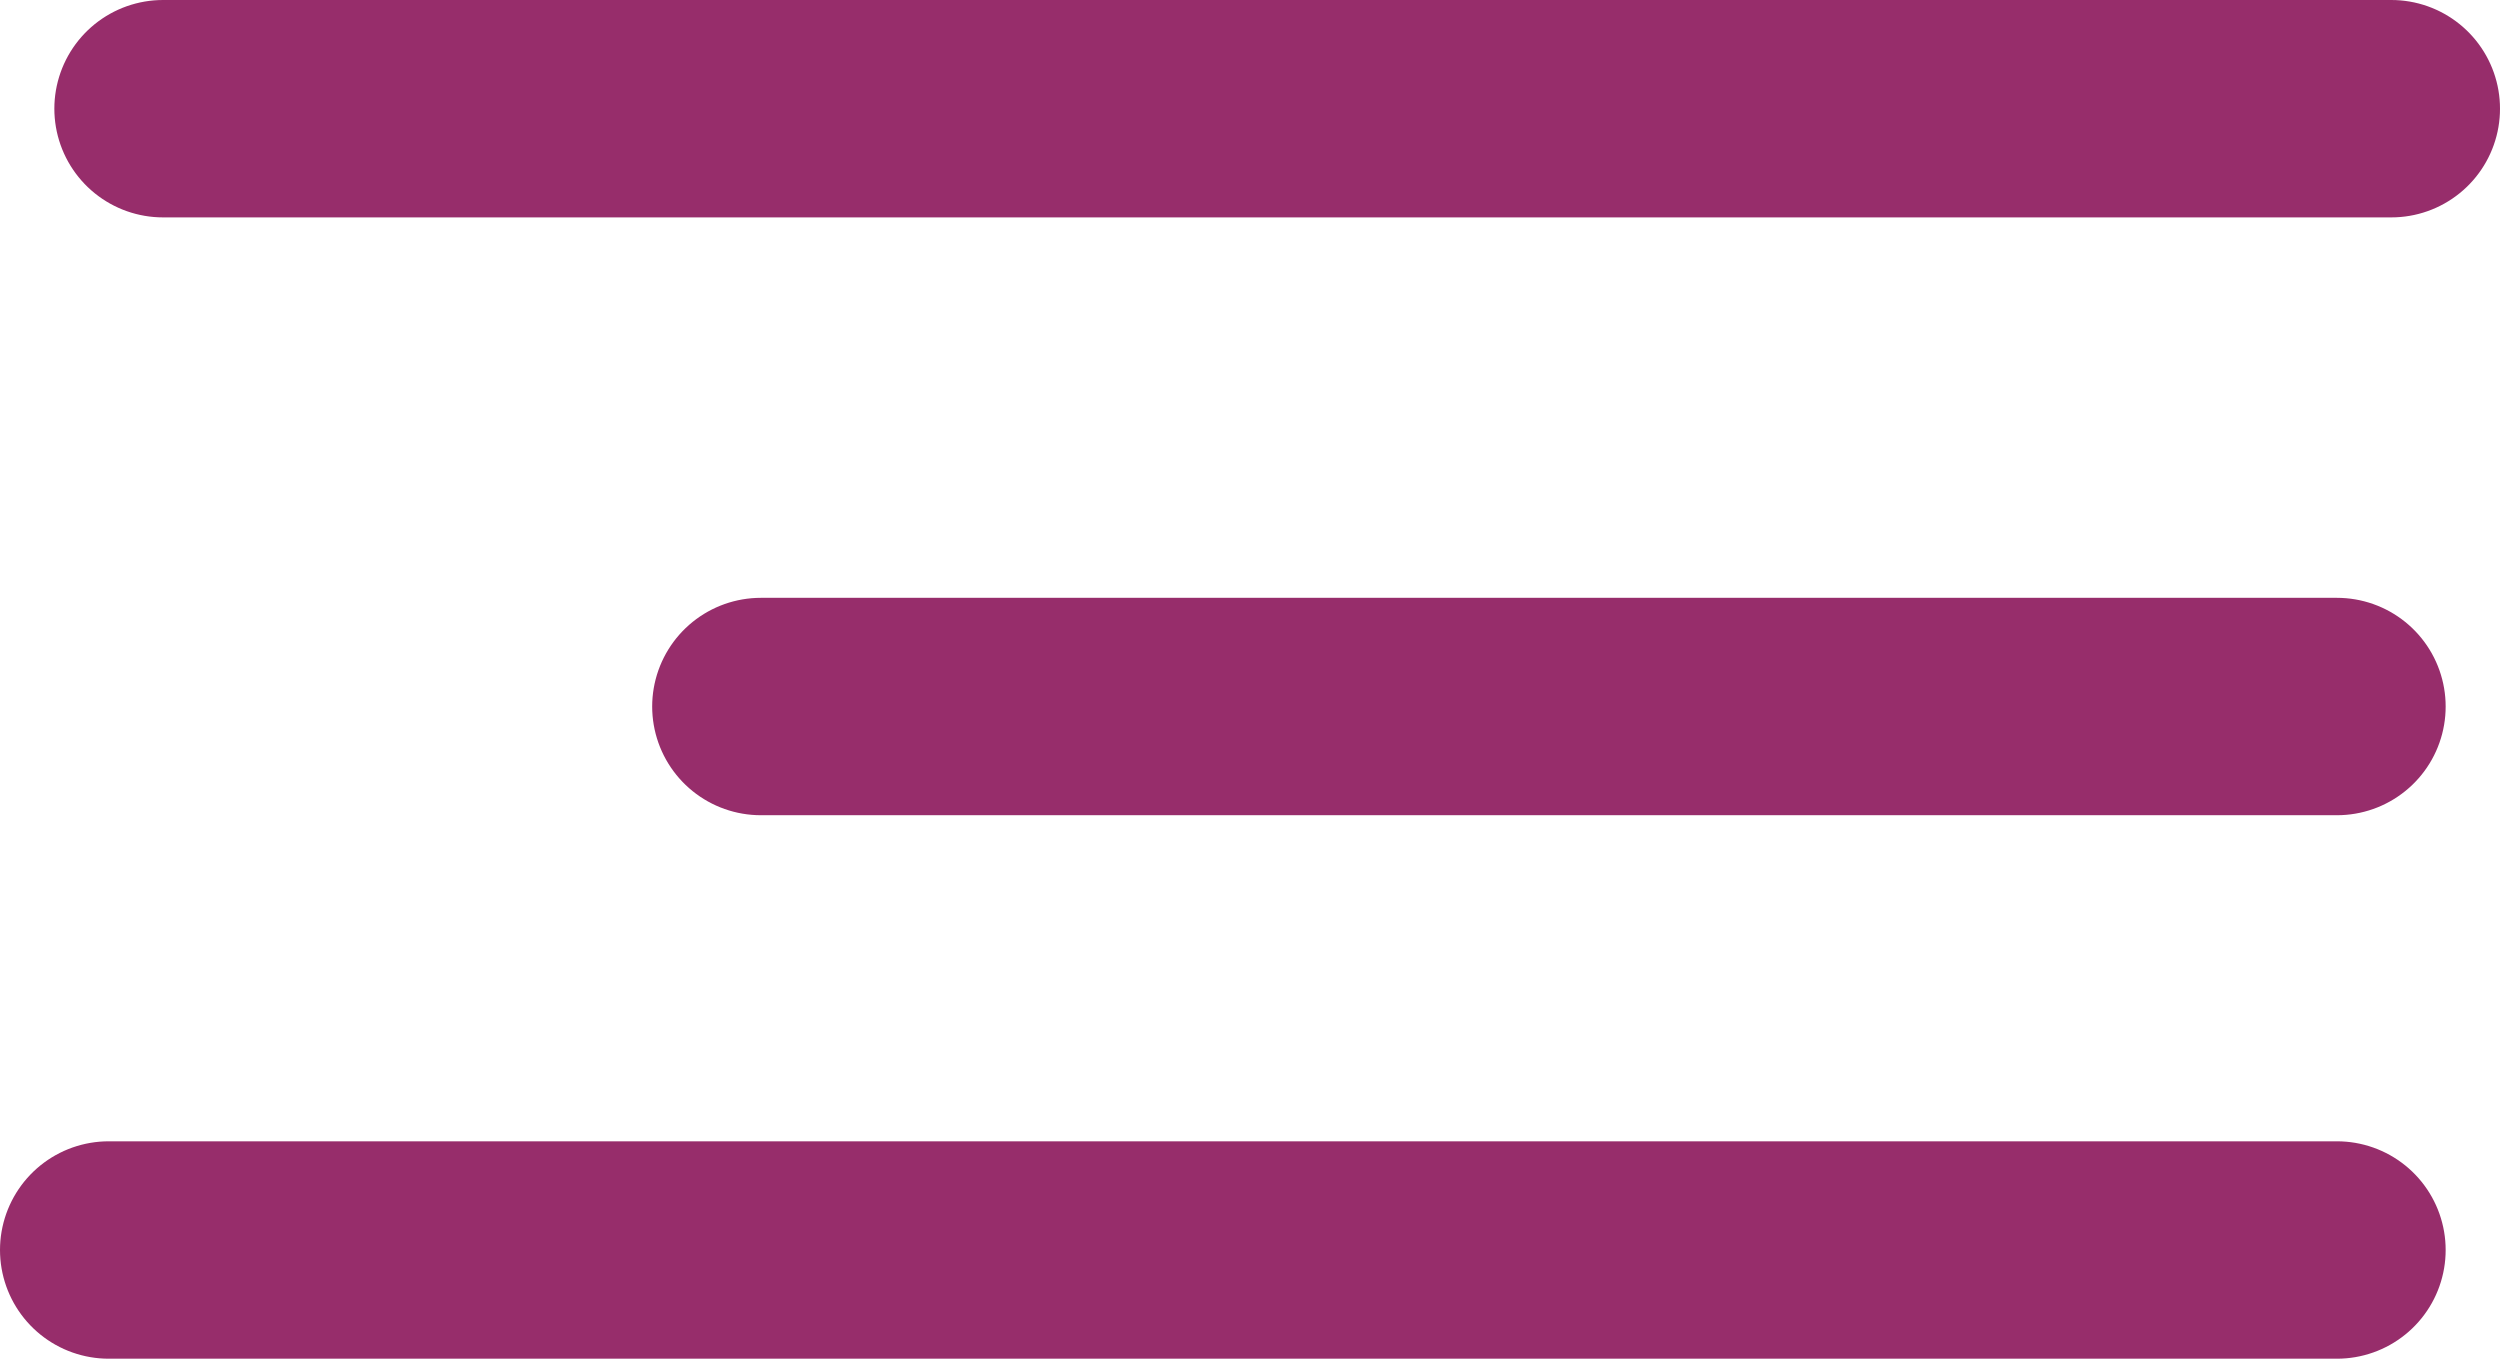 <svg xmlns="http://www.w3.org/2000/svg" width="46" height="25" viewBox="0 0 46 25">
  <g id="Gruppe_2" data-name="Gruppe 2" transform="translate(-808.5 -219.5)">
    <line id="Linie_1" data-name="Linie 1" x2="41" transform="translate(811.5 221.5)" fill="none" stroke="#972D6B" stroke-linecap="round" stroke-width="4"/>
    <line id="Linie_2" data-name="Linie 2" x2="41" transform="translate(810.5 242.5)" fill="none" stroke="#972D6B" stroke-linecap="round" stroke-width="4"/>
    <line id="Linie_3" data-name="Linie 3" x2="29" transform="translate(822.5 232.5)" fill="none" stroke="#972D6B" stroke-linecap="round" stroke-width="4"/>
  </g>
</svg>
